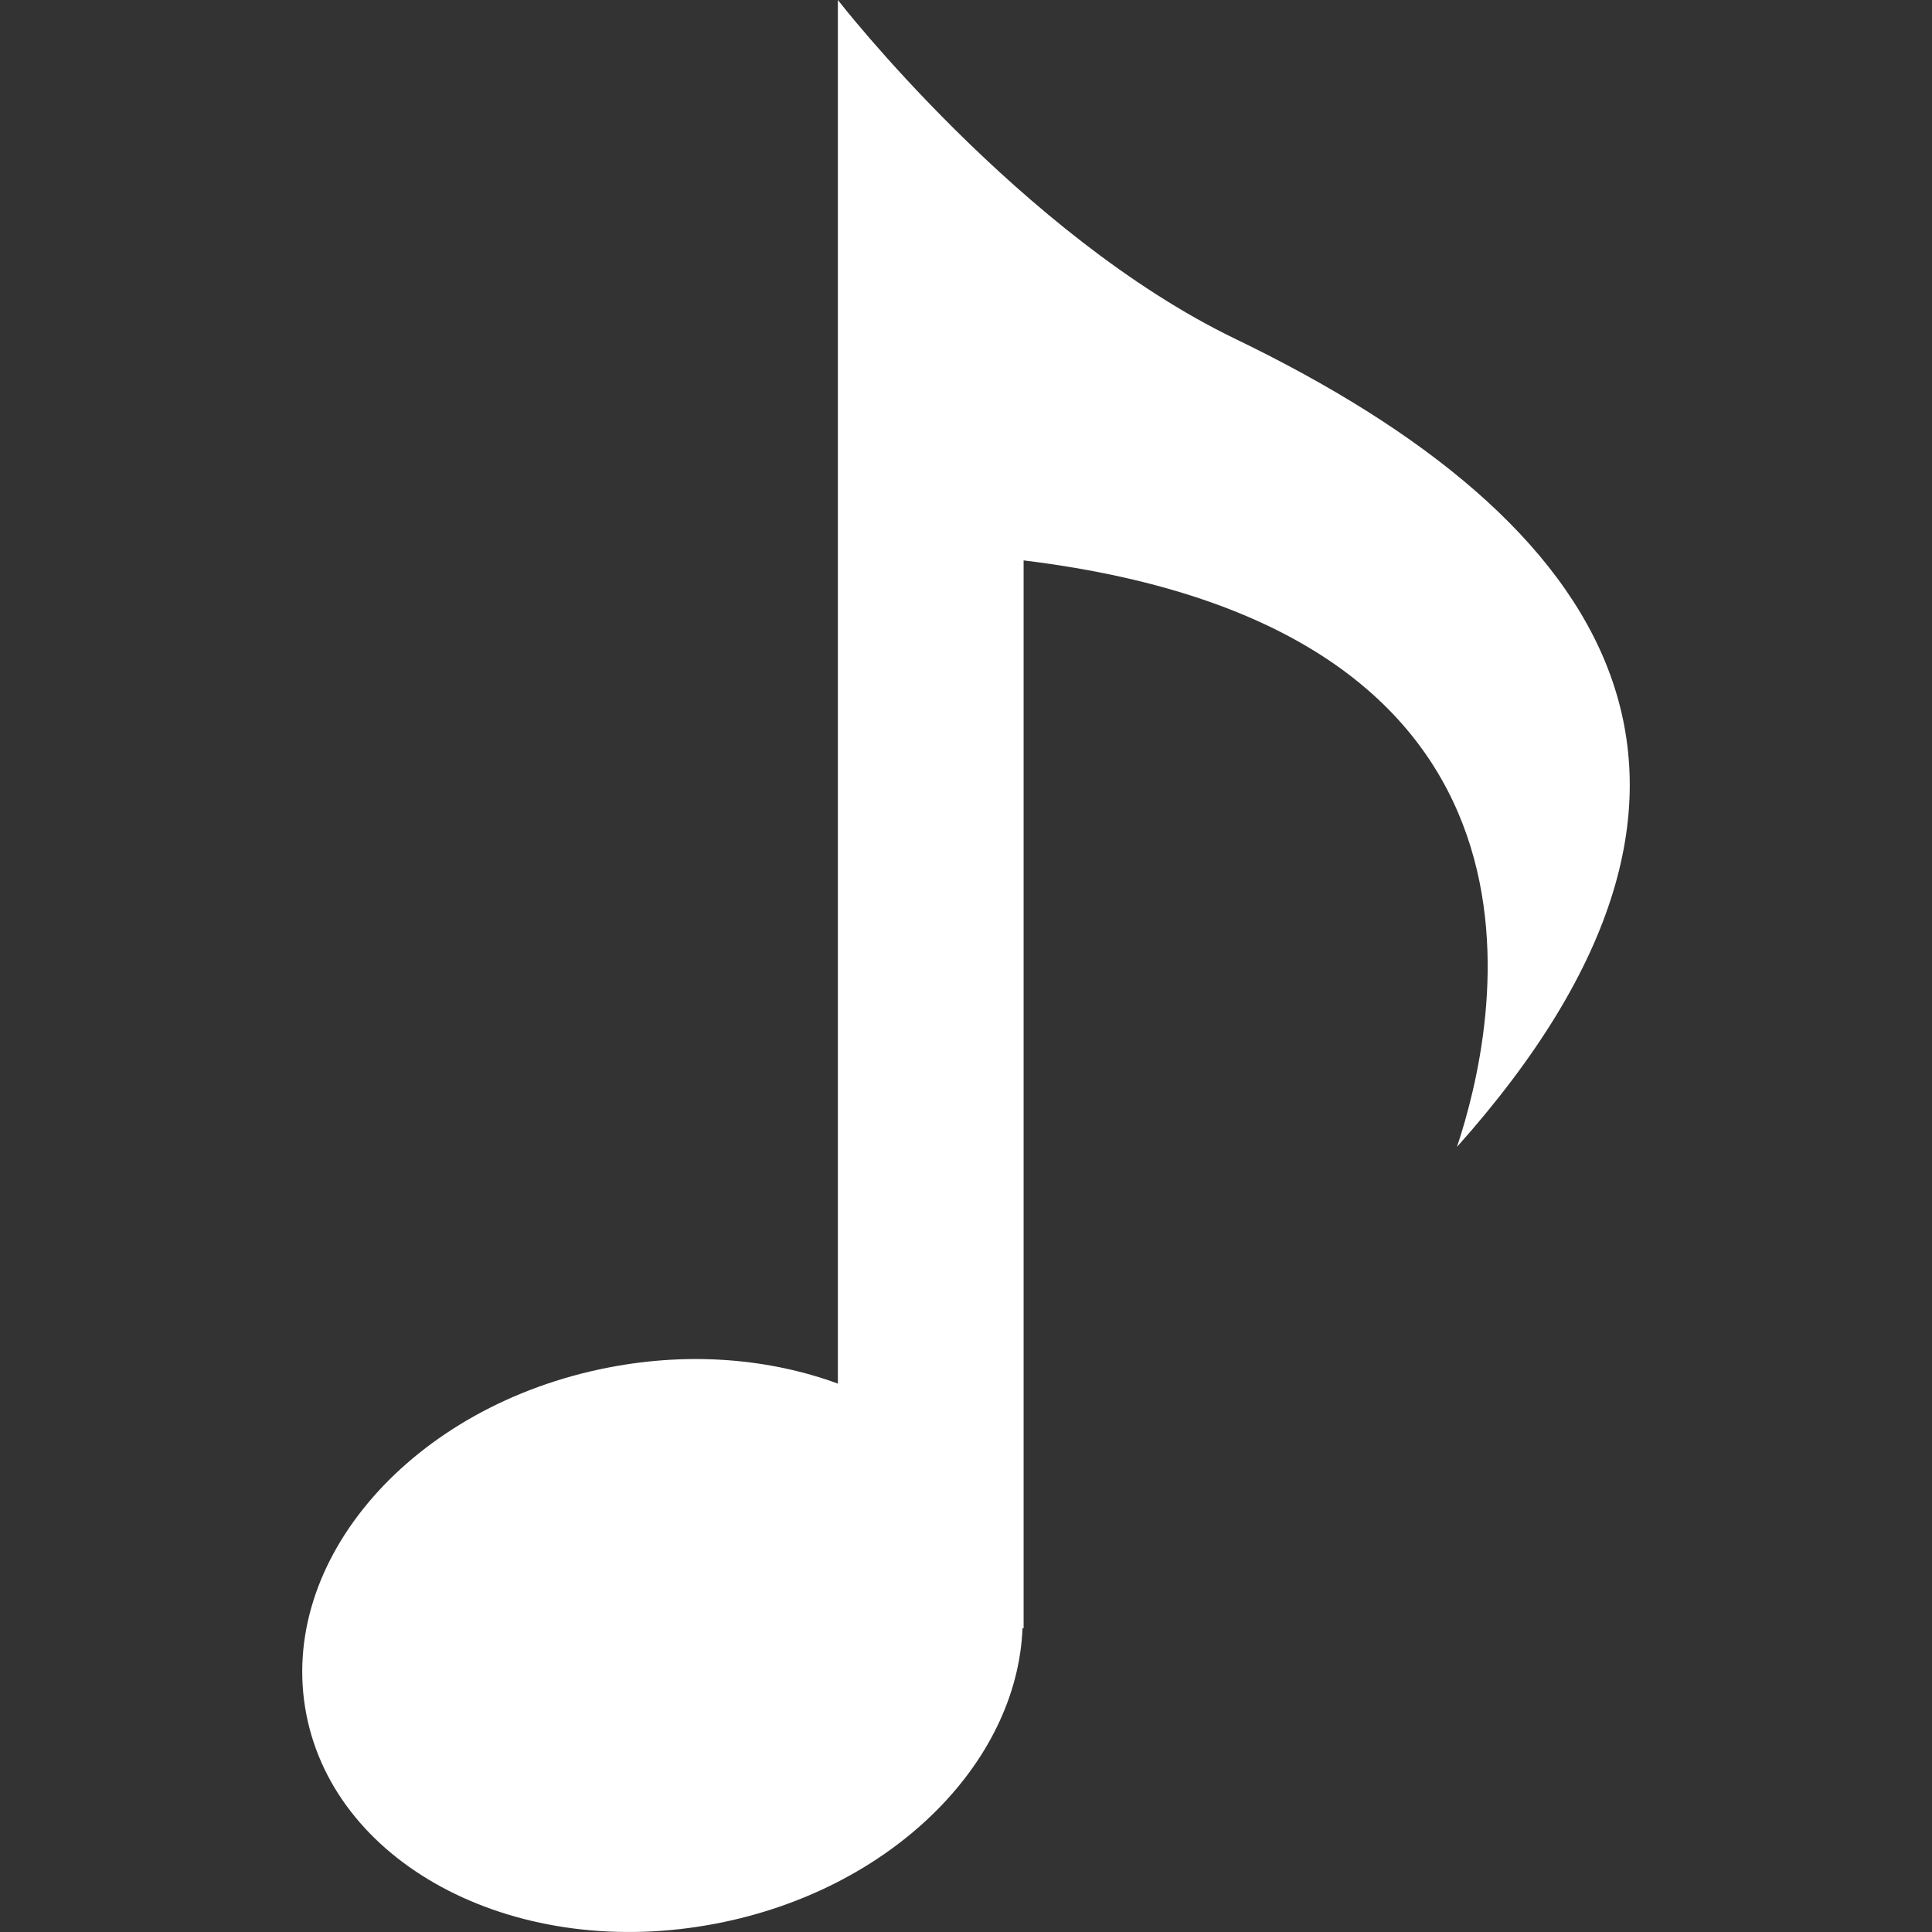 <svg version="1.1" xmlns="http://www.w3.org/2000/svg"
     viewBox="0 0 512 512"
     style="width: 32px; height: 32px; opacity: 1;" xml:space="preserve">
  <rect x="0" y="0" width="512" height="512" fill="#333333" stroke="none"/>
  <g>
    <path fill="#FFFFFF" d="M327.392,89.817C270.288,62.244,222.046,0,222.046,0v41.456v325.214c-17.83-6.55-38.908-8.486-60.632-4.292
        c-52.168,10.023-88.075,51.179-80.247,91.872c7.851,40.714,56.48,65.578,108.638,55.512c46.306-8.915,79.741-42.349,81.171-78.257
        h0.29V148.513c149.815,18.303,125.209,124.349,114.842,155.439C472.464,207.23,427.556,138.158,327.392,89.817z"/>
  </g>
</svg>
